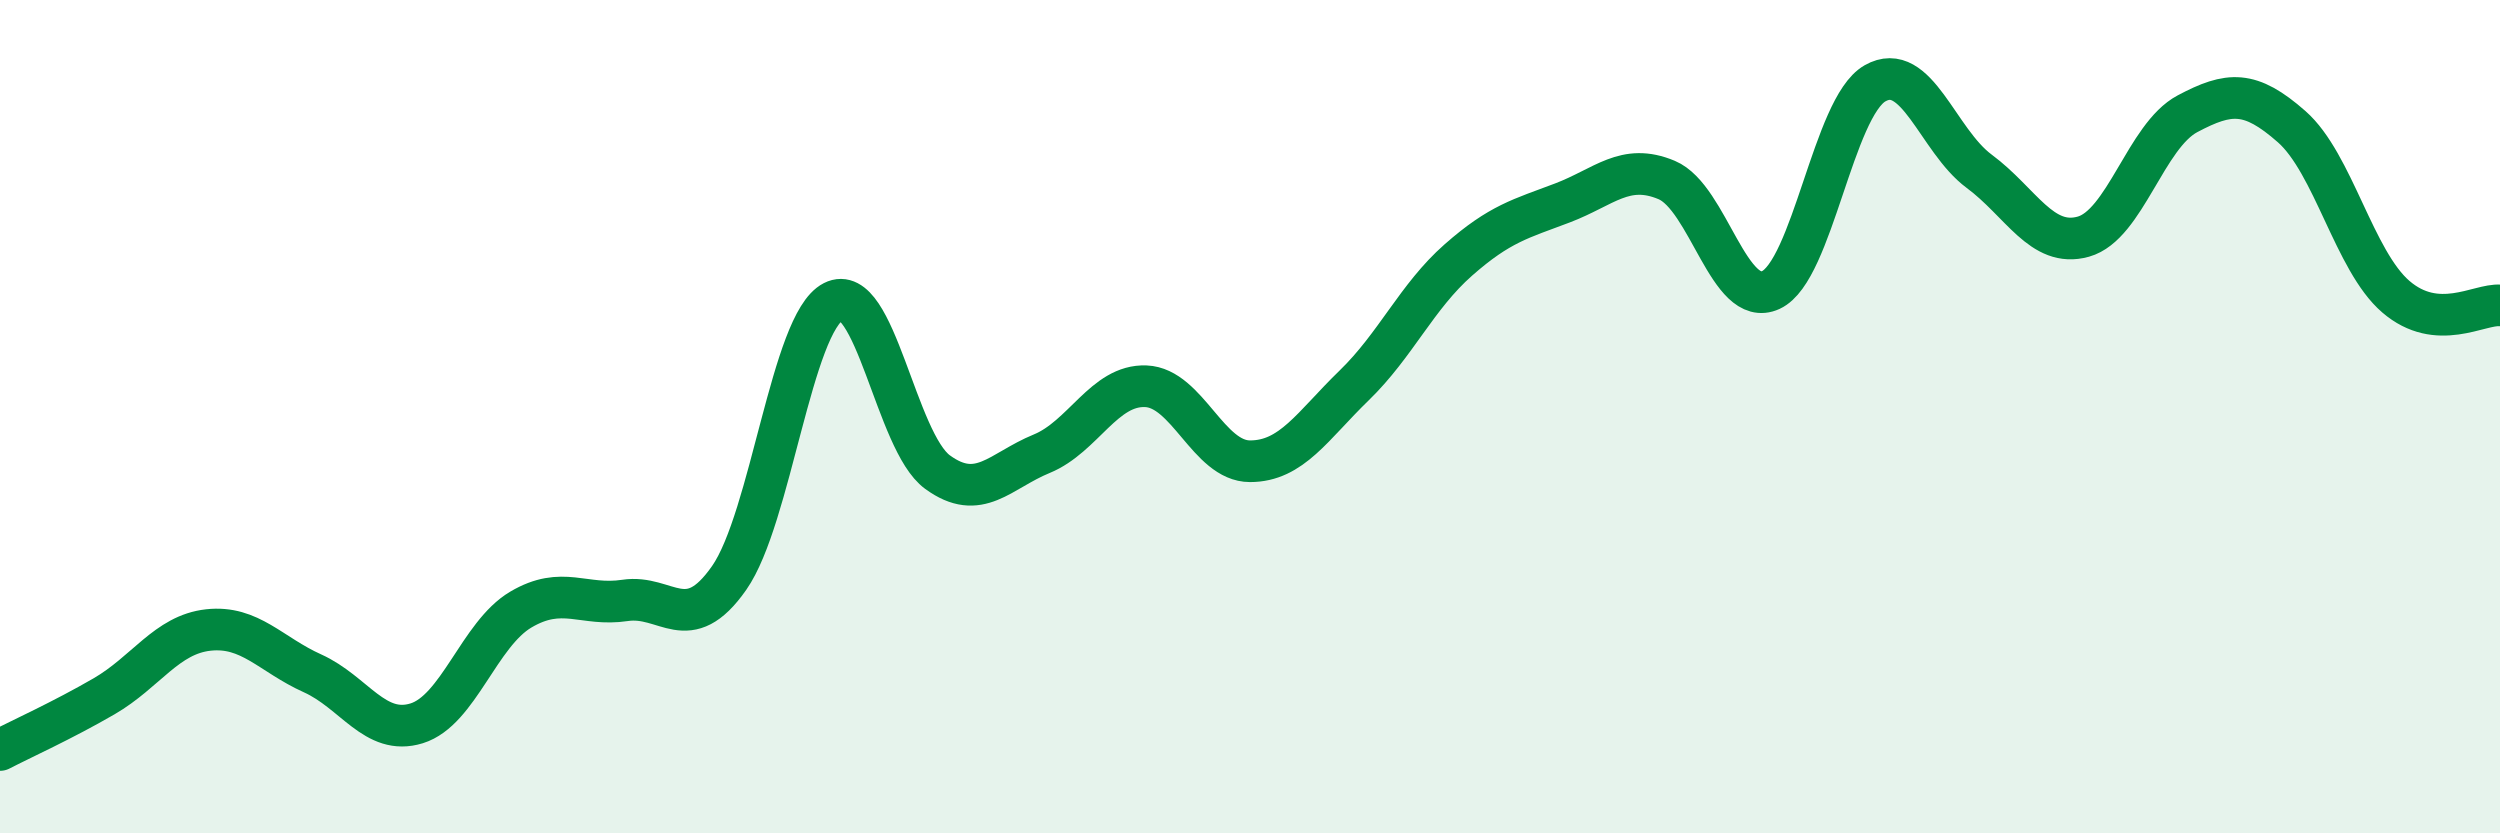 
    <svg width="60" height="20" viewBox="0 0 60 20" xmlns="http://www.w3.org/2000/svg">
      <path
        d="M 0,18 C 0.5,17.74 1.5,17.29 2.5,16.71 C 3.5,16.13 4,15.23 5,15.12 C 6,15.01 6.5,15.71 7.5,16.16 C 8.5,16.61 9,17.67 10,17.36 C 11,17.05 11.5,15.22 12.5,14.63 C 13.5,14.04 14,14.56 15,14.41 C 16,14.26 16.5,15.3 17.5,13.87 C 18.5,12.44 19,7.75 20,7.24 C 21,6.73 21.5,10.6 22.5,11.33 C 23.5,12.06 24,11.3 25,10.89 C 26,10.48 26.5,9.23 27.5,9.27 C 28.5,9.31 29,11.07 30,11.07 C 31,11.07 31.5,10.22 32.5,9.25 C 33.5,8.28 34,7.12 35,6.24 C 36,5.36 36.5,5.25 37.5,4.87 C 38.5,4.49 39,3.9 40,4.32 C 41,4.74 41.5,7.42 42.5,6.96 C 43.5,6.5 44,2.57 45,2 C 46,1.43 46.5,3.37 47.5,4.11 C 48.5,4.85 49,5.96 50,5.68 C 51,5.4 51.5,3.26 52.5,2.73 C 53.5,2.2 54,2.16 55,3.04 C 56,3.92 56.5,6.26 57.5,7.12 C 58.5,7.98 59.5,7.29 60,7.33L60 20L0 20Z"
        fill="#008740"
        opacity="0.1"
        stroke-linecap="round"
        stroke-linejoin="round"
      />
      <path
        d="M 0,18 C 0.5,17.74 1.5,17.29 2.5,16.71 C 3.5,16.13 4,15.23 5,15.12 C 6,15.01 6.5,15.71 7.5,16.16 C 8.5,16.61 9,17.67 10,17.36 C 11,17.05 11.5,15.22 12.5,14.63 C 13.5,14.04 14,14.56 15,14.41 C 16,14.26 16.5,15.3 17.5,13.87 C 18.5,12.44 19,7.75 20,7.24 C 21,6.73 21.5,10.6 22.5,11.33 C 23.5,12.06 24,11.3 25,10.89 C 26,10.48 26.5,9.23 27.5,9.27 C 28.5,9.31 29,11.07 30,11.07 C 31,11.07 31.5,10.22 32.5,9.25 C 33.5,8.28 34,7.12 35,6.24 C 36,5.36 36.5,5.25 37.5,4.87 C 38.5,4.49 39,3.9 40,4.32 C 41,4.74 41.5,7.42 42.5,6.96 C 43.5,6.5 44,2.57 45,2 C 46,1.43 46.5,3.37 47.5,4.11 C 48.5,4.85 49,5.96 50,5.68 C 51,5.4 51.5,3.26 52.5,2.73 C 53.5,2.2 54,2.16 55,3.04 C 56,3.92 56.5,6.26 57.5,7.12 C 58.5,7.98 59.5,7.29 60,7.33"
        stroke="#008740"
        stroke-width="1"
        fill="none"
        stroke-linecap="round"
        stroke-linejoin="round"
      />
    </svg>
  